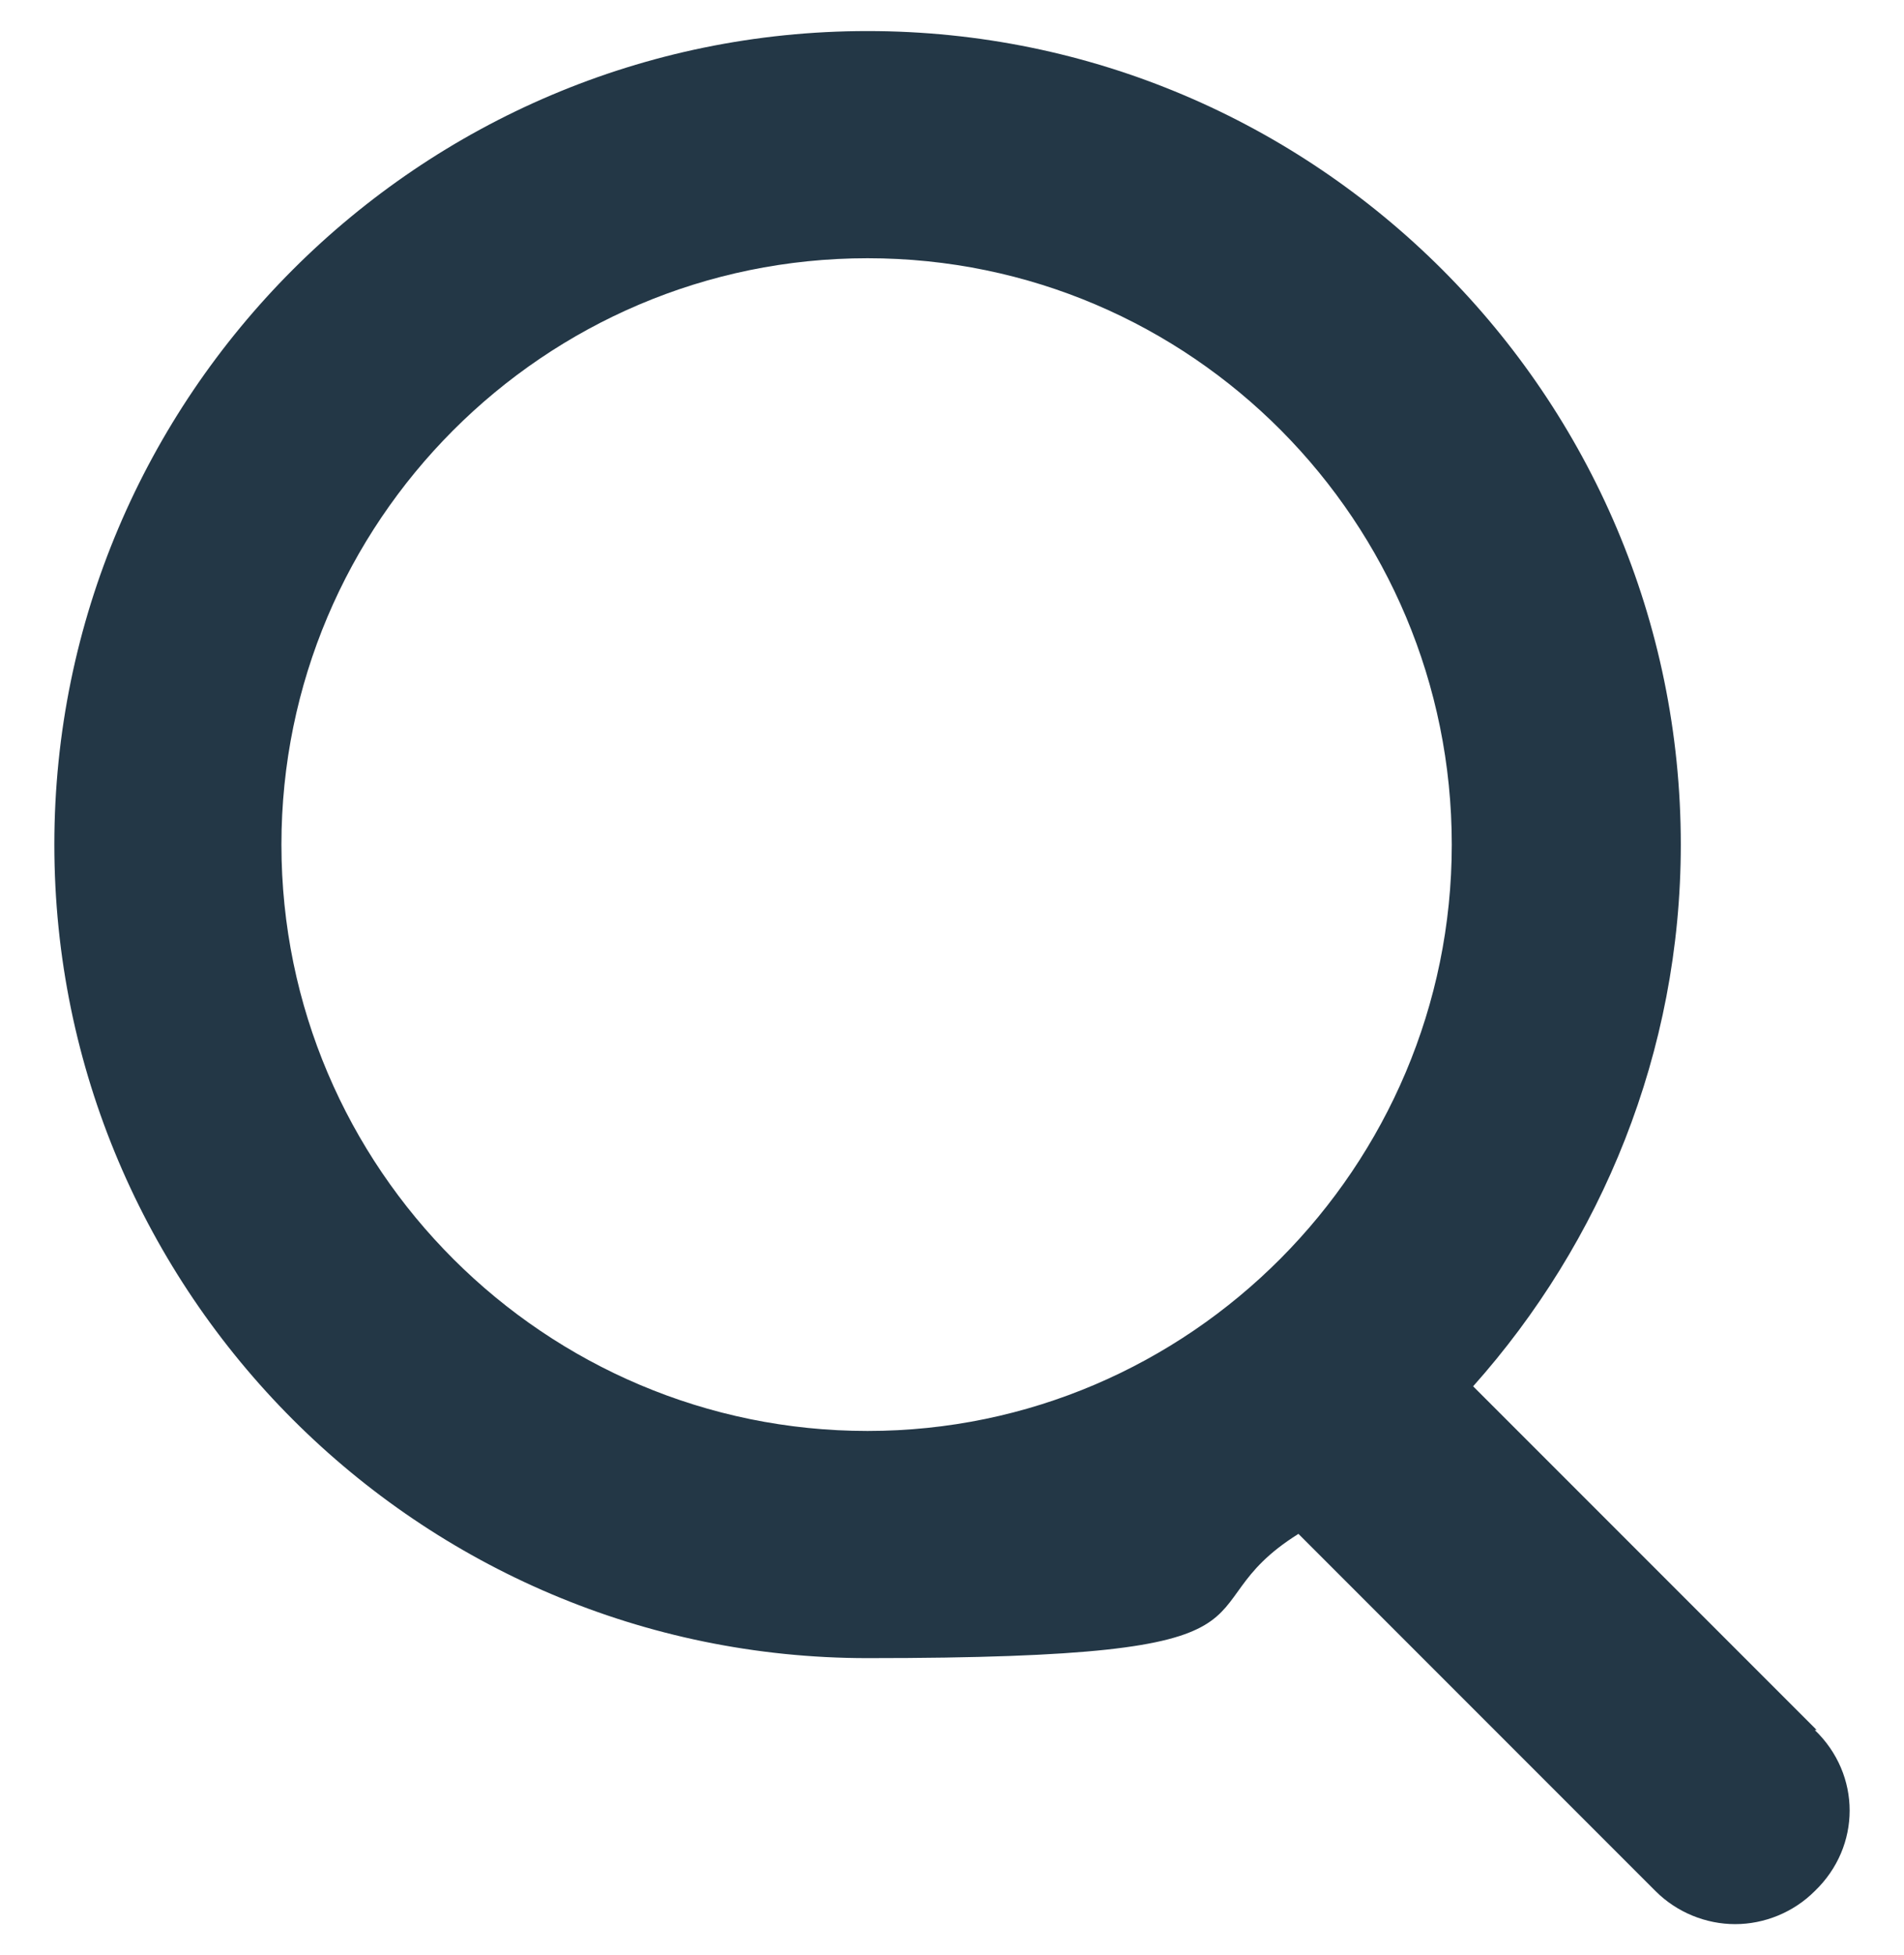 <?xml version="1.0" encoding="UTF-8"?>
<svg xmlns="http://www.w3.org/2000/svg" width="98.1" height="100.7" version="1.1" viewBox="0 0 98.1 100.7">
  <defs>
    <style>
      .cls-1 {
        fill: #233746;
      }
    </style>
  </defs>
  <!-- Generator: Adobe Illustrator 28.7.1, SVG Export Plug-In . SVG Version: 1.2.0 Build 142)  -->
  <g>
    <g id="Layer_1">
      <path class="cls-1" d="M93.6,89.1l-17.7-17.7c6.6-7.4,10.7-17.2,10.7-27.9C86.6,20.4,67.8,1.6,44.7,1.6S2.8,20.4,2.8,43.5s18.8,41.9,41.9,41.9,15.8-2.4,22.2-6.4l18.4,18.4c1.1,1.1,2.6,1.7,4.1,1.7s3-.6,4.1-1.7c2.4-2.3,2.4-6,0-8.3ZM14.5,43.5c0-16.6,13.5-30.2,30.2-30.2s30.1,13.6,30.1,30.2-13.5,30.2-30.1,30.2-30.2-13.5-30.2-30.2Z"/>
    </g>
  </g>
</svg>